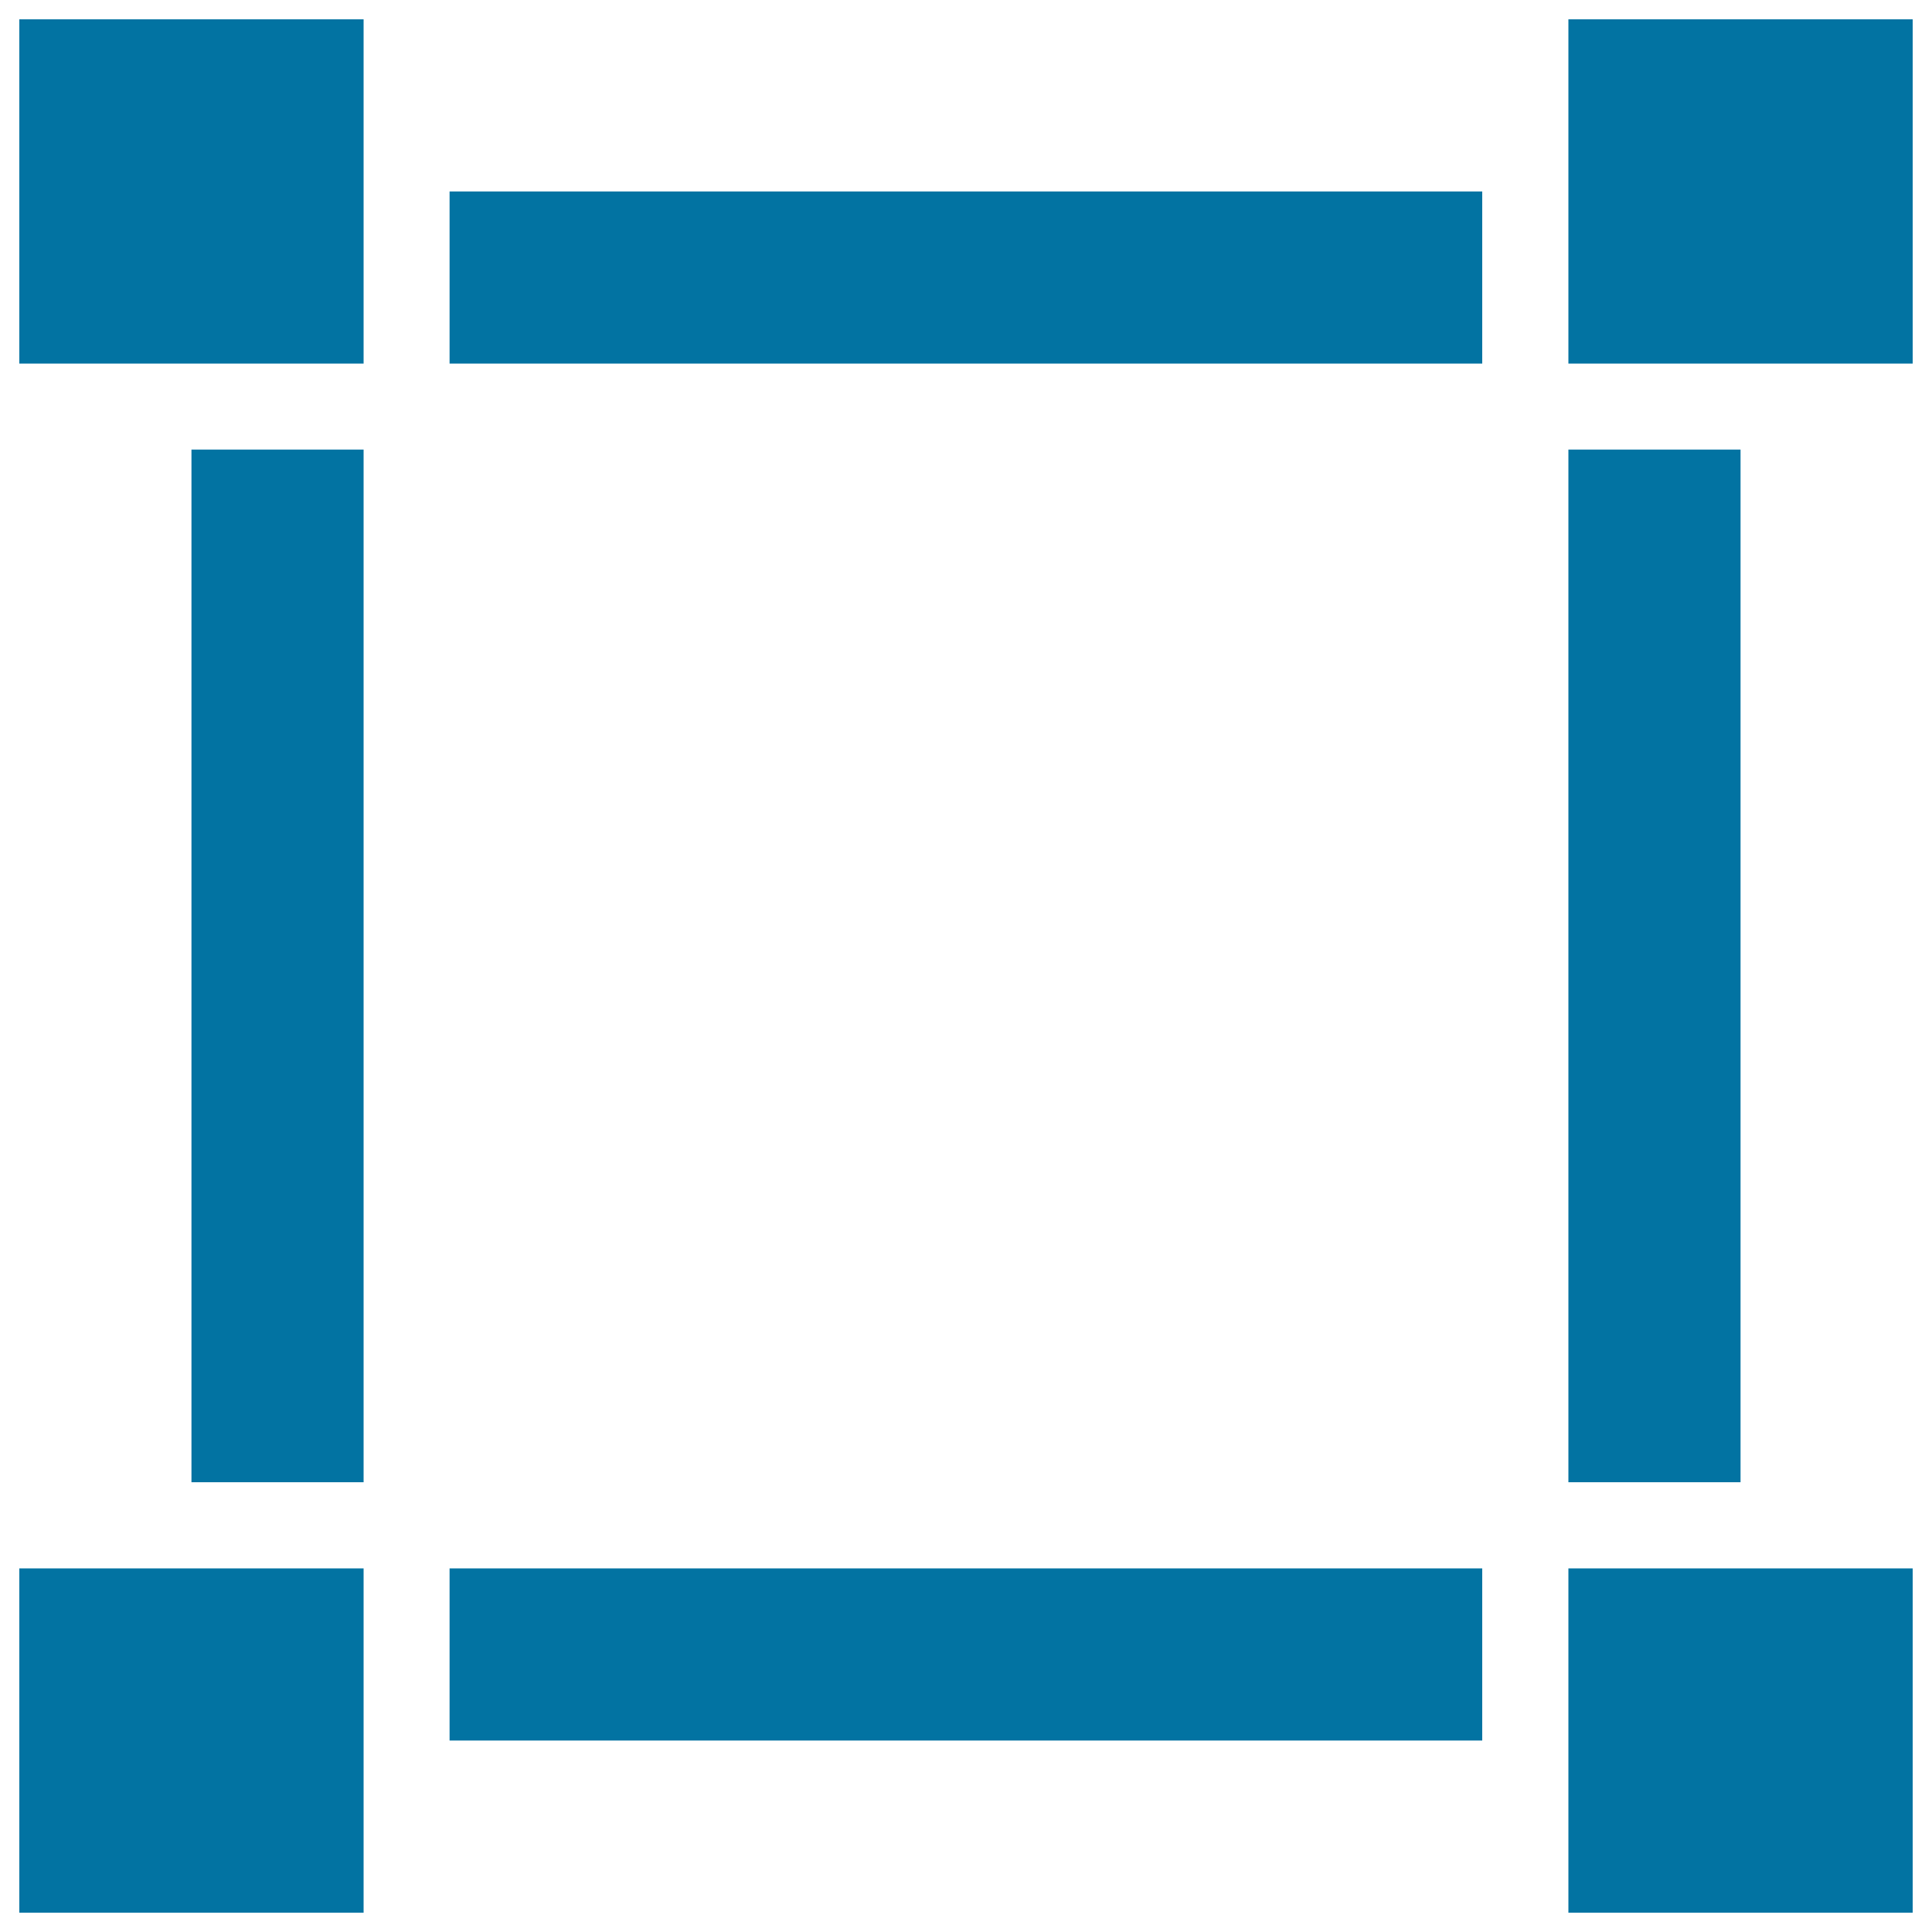 <svg xmlns="http://www.w3.org/2000/svg" viewBox="0 0 1000 1000" style="fill:#0273a2">
<title>Square Shape Design Tool Interface Symbol SVG icon</title>
<g><g><rect x="10" y="811.8" width="178.2" height="178.2"/><rect x="232.7" y="811.8" width="534.5" height="89.1"/><rect x="99.1" y="232.7" width="89.1" height="534.5"/><rect x="10" y="10" width="178.2" height="178.2"/><rect x="232.7" y="99.1" width="534.5" height="89.1"/><rect x="811.8" y="811.8" width="178.2" height="178.2"/><rect x="811.8" y="10" width="178.2" height="178.2"/><rect x="811.8" y="232.7" width="89.1" height="534.5"/></g></g>
</svg>